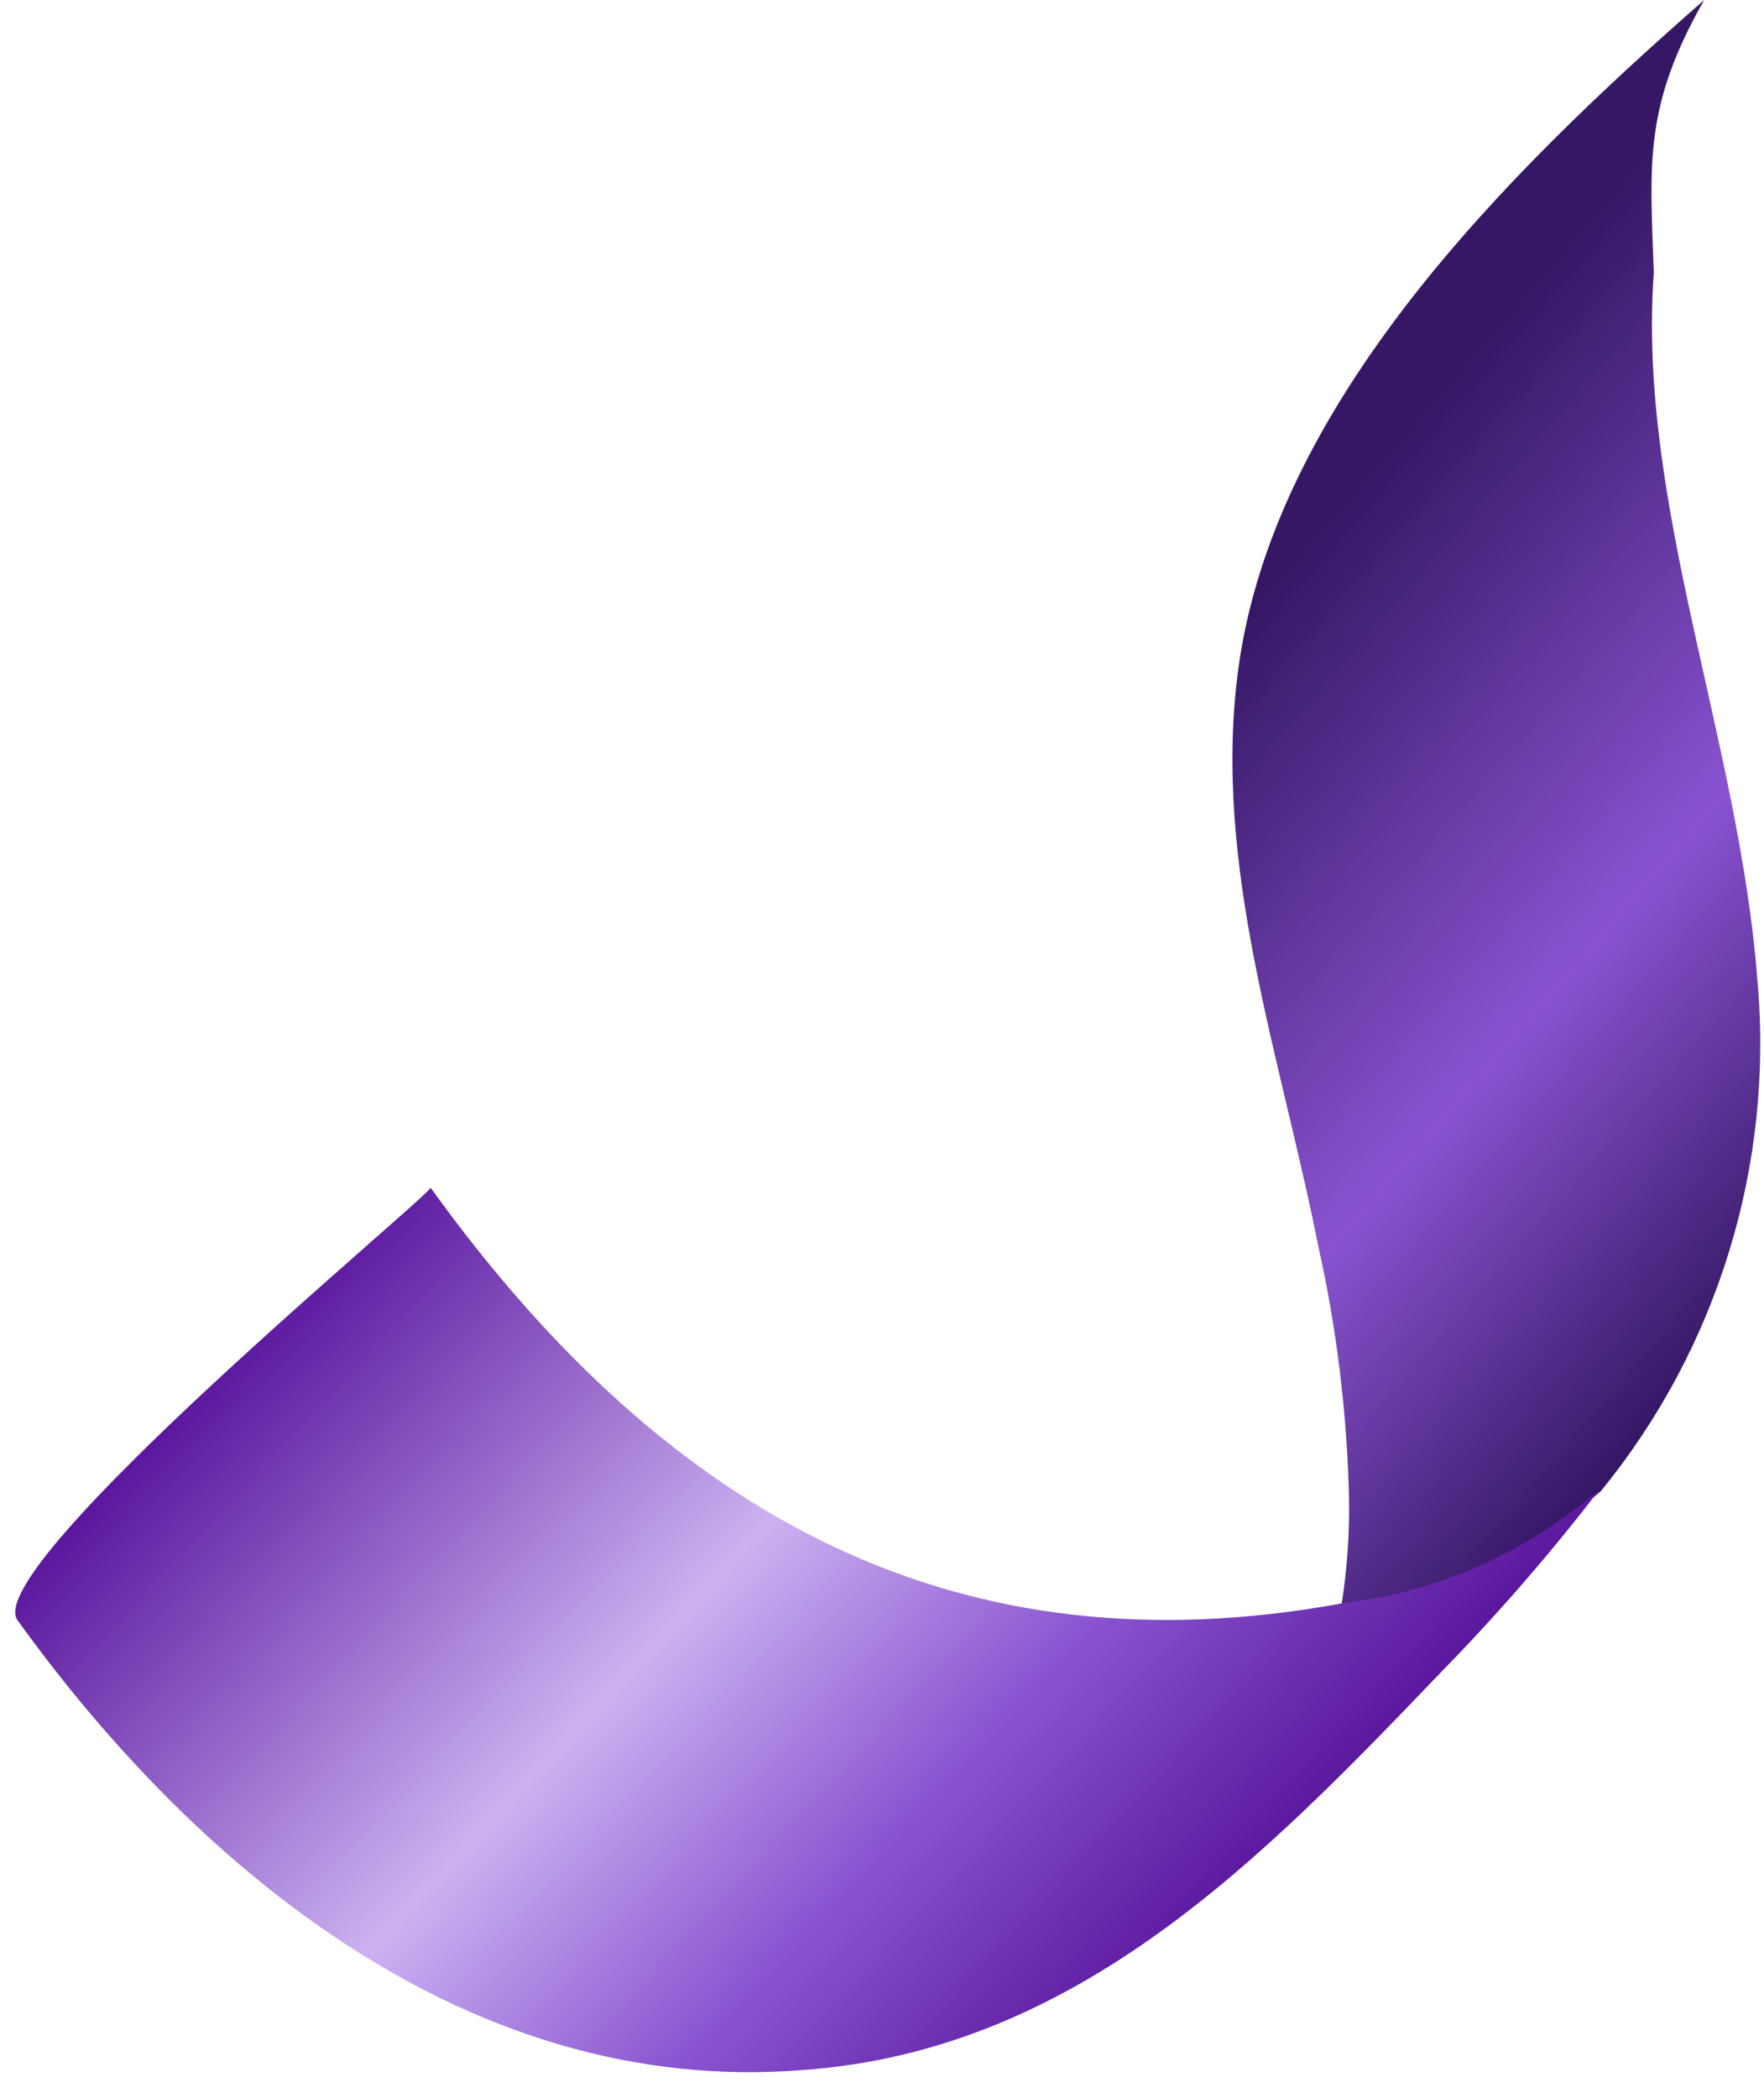 <svg width="53" height="63" viewBox="0 0 53 63" fill="none" xmlns="http://www.w3.org/2000/svg">
	<path d="M48.097 44.782C51.61 40.484 53.299 34.98 52.803 29.451C52.252 22.227 49.184 15.118 49.69 8.189C49.574 4.919 49.376 3.204 51.203 0C45.254 5.207 38.244 12.139 37.197 20.154C36.429 26.008 38.475 31.709 39.598 37.377C40.161 39.881 40.474 42.435 40.532 45.002C40.549 46.082 40.472 47.161 40.301 48.227C43.188 47.892 45.906 46.691 48.097 44.782Z" fill="url(#paint0_linear_1_9)" />
	<path d="M43.312 50.202C45.005 48.471 46.592 46.642 48.067 44.722C45.878 46.625 43.166 47.824 40.285 48.159C28.887 50.233 20.15 45.681 12.936 35.667C13.025 35.823 -0.624 47.059 0.526 48.658C5.999 56.245 14.179 62.967 24.124 62.166C32.363 61.576 37.935 55.813 43.312 50.202Z" fill="url(#paint1_linear_1_9)" />
	<defs>
		<linearGradient id="paint0_linear_1_9" x1="36.272" y1="15.842" x2="57.295" y2="34.098" gradientUnits="userSpaceOnUse">
			<stop offset="0.09" stop-color="#351765" />
			<stop offset="0.61" stop-color="#8953D0" />
			<stop offset="1" stop-color="#351765" />
		</linearGradient>
		<linearGradient id="paint1_linear_1_9" x1="11.761" y1="35.592" x2="35.93" y2="58.121" gradientUnits="userSpaceOnUse">
			<stop stop-color="#5B189F" />
			<stop offset="0.46" stop-color="#CCB1F1" />
			<stop offset="0.74" stop-color="#8953D0" />
			<stop offset="1" stop-color="#5B189F" />
		</linearGradient>
	</defs>
</svg>
